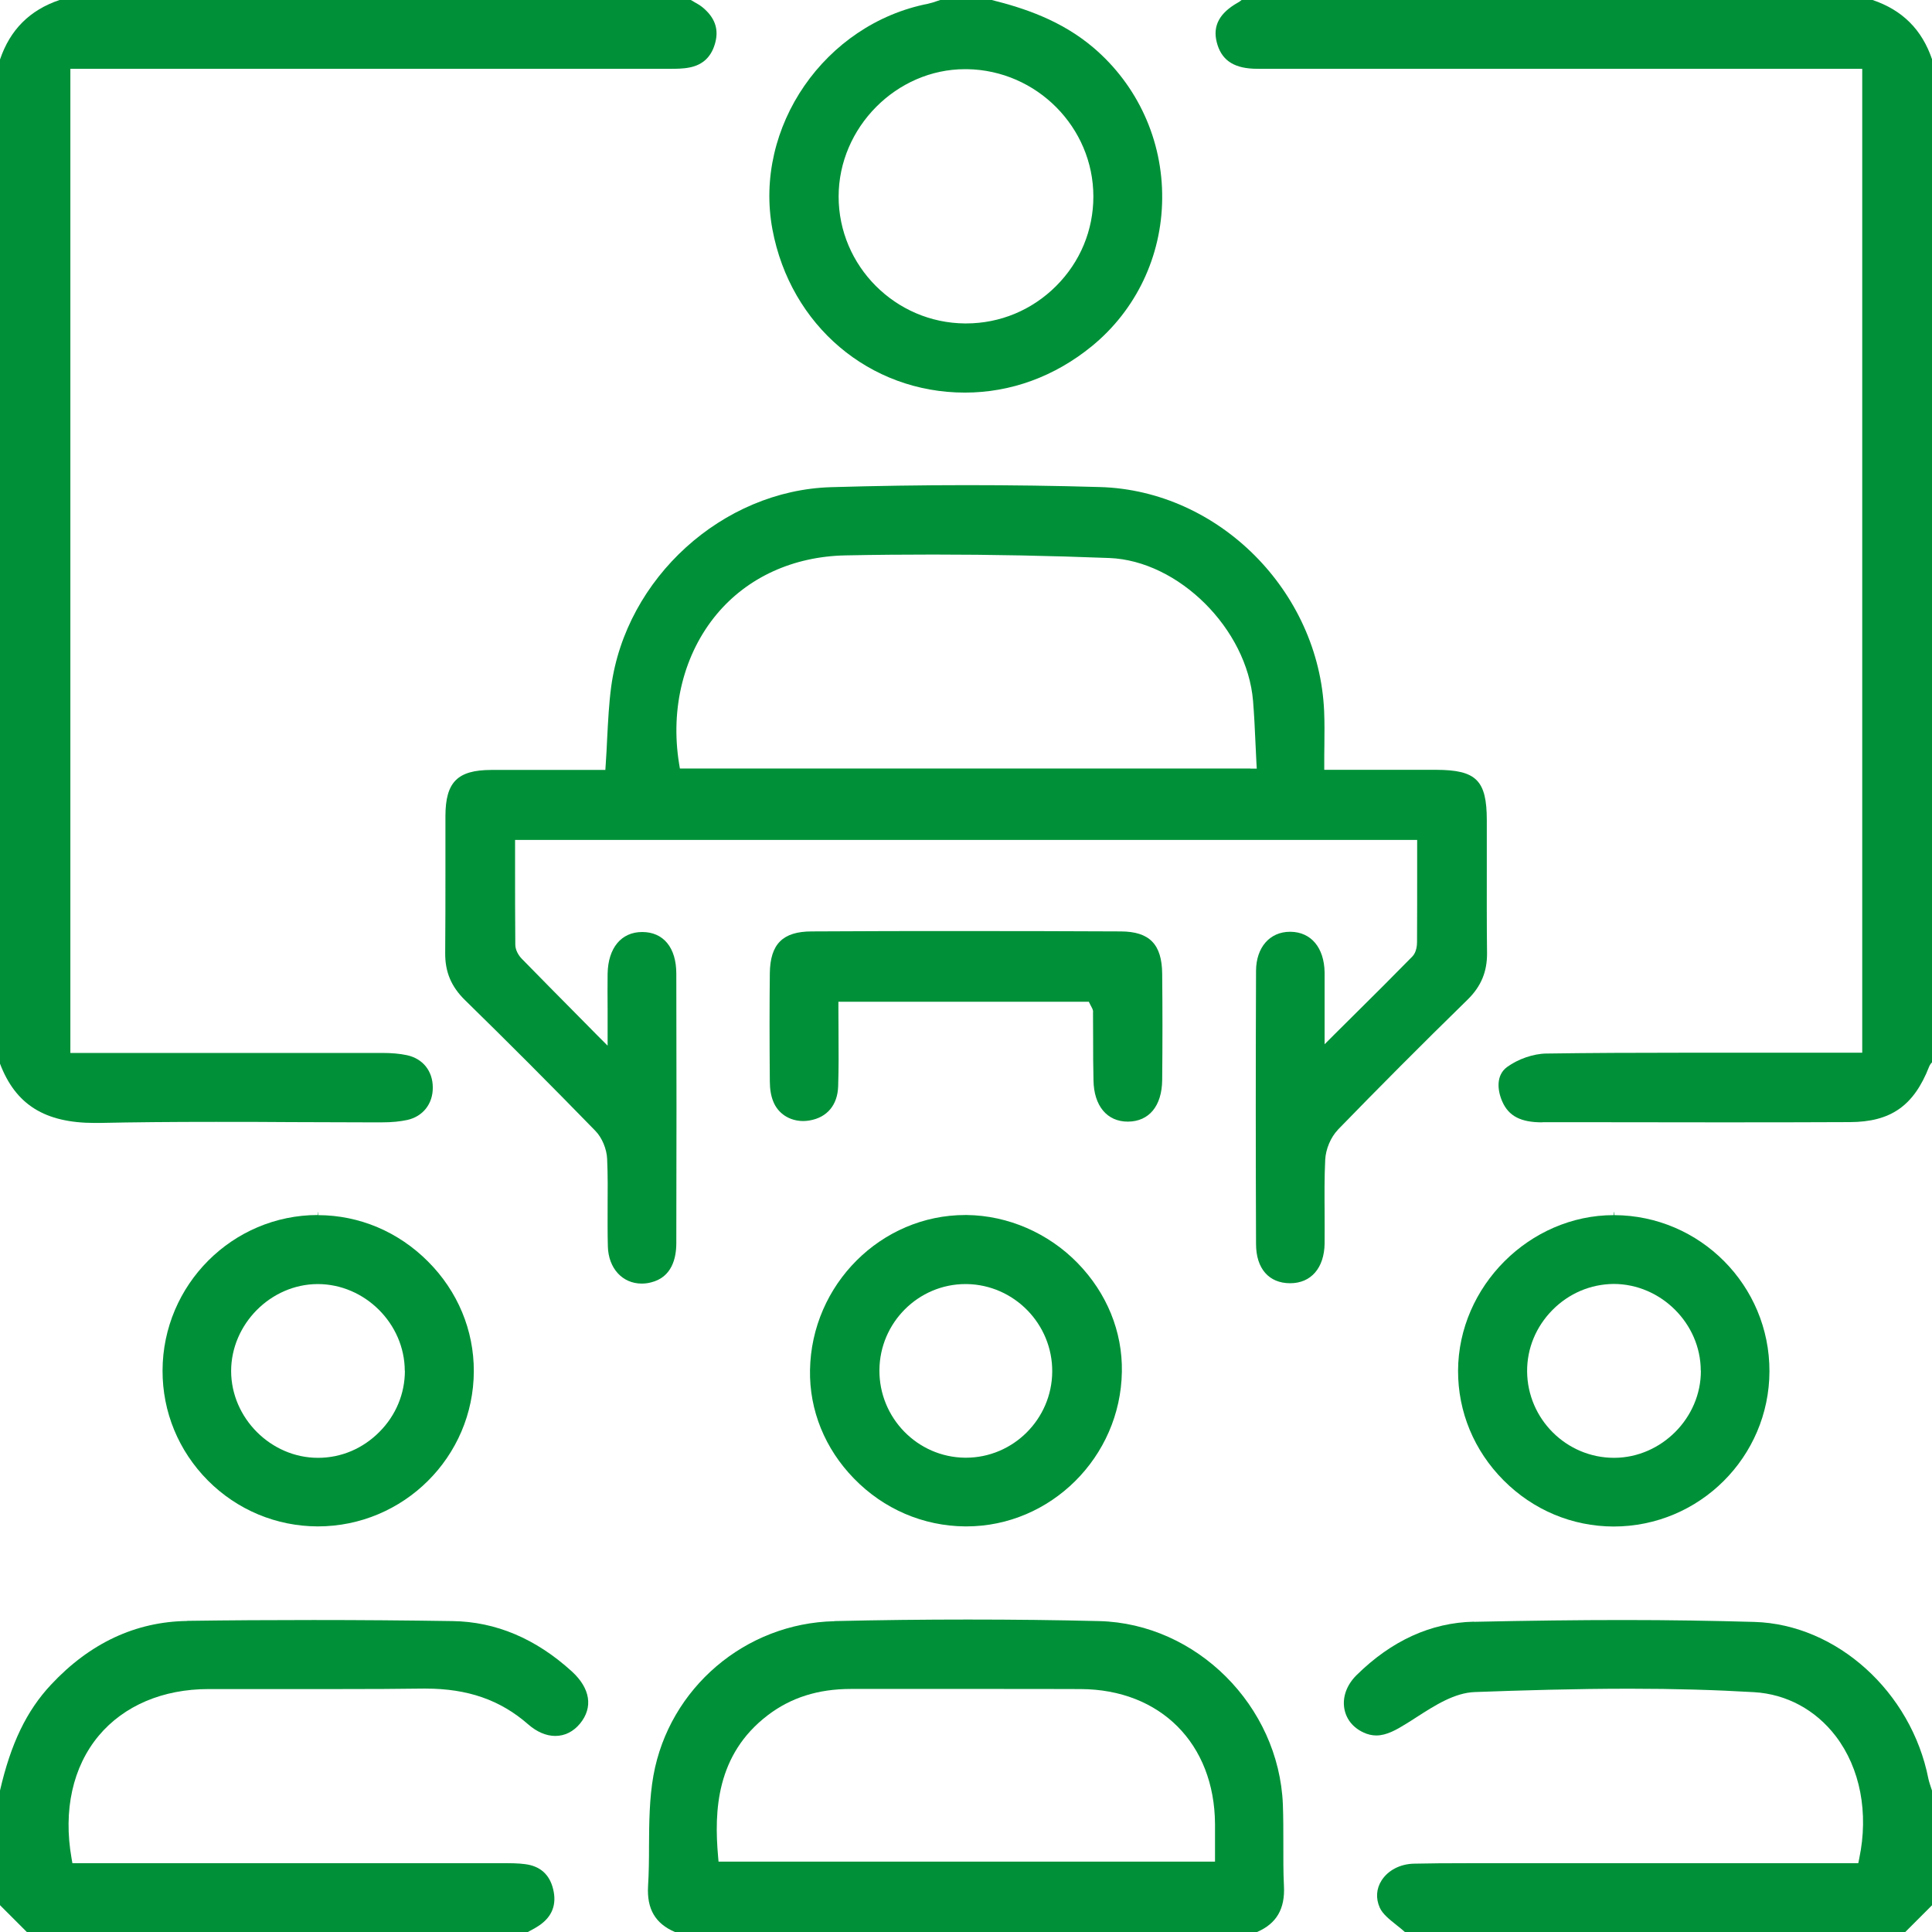 <svg xmlns="http://www.w3.org/2000/svg" id="uuid-a53fab16-05e9-4792-83db-565c9b4255cb" data-name="Livello 2" width="162" height="162" viewBox="0 0 162 162">
	<defs>
		<style>
			.uuid-1a5dc5f3-c604-4590-94b1-650e01856bd0 {        fill: #009138;      }
		</style>
	</defs>
	<g id="uuid-7b8f0252-5fff-4ff1-baa1-cad8be7ef95e" data-name="Livello 1">
		<g>
			<path class="uuid-1a5dc5f3-c604-4590-94b1-650e01856bd0" d="M5.9,6.27v-.5H23.69c10.66,0,21.33,0,32,0h.45c.55,0,1.13,0,1.67-.11,1.15-.22,1.88-.93,2.18-2.14,.28-1.12-.07-2.06-1.05-2.88-.21-.18-.47-.33-.74-.48-.09-.05-.18-.11-.27-.16H4.99C2.49,.85,.85,2.49,0,4.99V89.19c1.31,3.44,3.76,4.97,7.95,4.97,.12,0,.25,0,.38,0,2.85-.06,5.95-.09,9.77-.09,2.1,0,4.21,0,6.31,.02,2.1,0,4.21,.02,6.31,.02h1.33c.81,0,1.5-.07,2.1-.2,1.31-.29,2.15-1.35,2.14-2.72,0-1.38-.83-2.42-2.16-2.71-.6-.13-1.29-.19-2.1-.19-4.52,0-9.05,0-13.57,0H5.9V6.27Z">
			</path>
			<path class="uuid-1a5dc5f3-c604-4590-94b1-650e01856bd0" d="M129.32,94.1h5.4c3.07,0,6.13,.01,9.2,.01,3.73,0,7.45,0,11.18-.02,3.44-.01,5.37-1.36,6.66-4.65,.06-.16,.16-.28,.25-.37V4.99c-.85-2.51-2.49-4.14-4.99-4.99h-52.91c-.09,.07-.18,.15-.3,.21-1.55,.87-2.13,1.95-1.79,3.31,.36,1.45,1.33,2.16,3.06,2.24,.24,.01,.48,.01,.71,.01h50.36V88.27h-2.46c-1.98,0-3.95,0-5.91,0-1.96,0-3.92,0-5.89,0-4.95,0-8.71,.02-12.22,.07-1.09,.01-2.38,.46-3.3,1.13-.94,.69-.82,1.95-.4,2.9,.54,1.22,1.55,1.74,3.35,1.74Z">
			</path>
			<path class="uuid-1a5dc5f3-c604-4590-94b1-650e01856bd0" d="M69.97,135.94c-7.48,.16-13.86,5.61-15.18,12.94-.34,1.91-.36,3.94-.37,5.9,0,1.11-.01,2.25-.08,3.37-.11,1.91,.6,3.14,2.25,3.85h48.82c1.63-.71,2.35-1.94,2.25-3.86-.06-1.19-.05-2.39-.05-3.56,0-1.08,0-2.19-.04-3.28-.34-8.27-7.25-15.16-15.39-15.37-3.58-.09-7.29-.13-11.03-.13v-.25h0v.25c-3.62,0-7.39,.04-11.19,.13Zm13.48,5.68c2.39,0,4.78,0,7.17,.01,6.68,.03,11.21,4.57,11.26,11.3,0,.57,0,1.14,0,1.75v1.42H60.25l-.04-.46c-.33-3.77-.16-8.51,4.16-11.81,1.95-1.49,4.24-2.21,6.98-2.21h12.09Z">
			</path>
			<path class="uuid-1a5dc5f3-c604-4590-94b1-650e01856bd0" d="M123.58,135.98c-3.59,.08-6.91,1.59-9.85,4.5-.8,.8-1.17,1.8-1.01,2.77,.15,.88,.71,1.6,1.59,2.01,.37,.18,.74,.26,1.1,.26,.85,0,1.68-.47,2.53-1,.28-.17,.56-.35,.85-.54,1.56-1,3.18-2.04,4.88-2.1,3.84-.14,8.38-.28,12.97-.28,3.79,0,7.21,.1,10.44,.29,2.72,.16,5.16,1.48,6.85,3.69,2.05,2.69,2.77,6.43,1.97,10.25l-.08,.4h-26.83c-.99,0-1.97,0-2.96,0-.99,0-1.97,0-2.96,0-1.77,0-3.2,.01-4.52,.04-1.15,.03-2.15,.55-2.7,1.4-.45,.7-.5,1.51-.16,2.28,.24,.54,.81,.99,1.41,1.47,.24,.19,.48,.38,.71,.59h41.94l1.13-1.13,1.13-1.13v-9.58c-.03-.08-.05-.16-.08-.24-.08-.25-.17-.5-.23-.77-1.43-7.3-7.7-12.96-14.59-13.16-3.49-.1-7.09-.16-10.98-.16v-.25h0v.25c-3.82,0-7.92,.05-12.53,.15Z">
			</path>
			<path class="uuid-1a5dc5f3-c604-4590-94b1-650e01856bd0" d="M15.69,135.92c-4.31,.06-8.15,1.85-11.41,5.34-2.05,2.19-3.37,4.93-4.28,8.88v9.61l.7,.7,1.55,1.55H44.26c.08-.04,.16-.09,.24-.13,.25-.13,.48-.26,.7-.41,1.1-.74,1.5-1.77,1.18-3.06-.3-1.23-1.09-1.93-2.35-2.09-.6-.08-1.23-.08-1.84-.08-7.37,0-14.73,0-22.1,0H6.07l-.07-.41c-.71-4.02,.1-7.67,2.28-10.28,2.11-2.52,5.38-3.91,9.2-3.91h1.14c1.62,0,3.24,0,4.85,0,1.62,0,3.23,0,4.85,0,2.77,0,5.04-.01,7.13-.04h.23c3.53,0,6.27,.95,8.61,3,.72,.63,1.51,.97,2.27,.97,.8,0,1.52-.36,2.08-1.04,1.11-1.36,.86-2.95-.69-4.37-3.02-2.75-6.38-4.17-10-4.22-3.87-.06-7.8-.09-11.67-.09h0v-.25h0v.25c-3.52,0-7.08,.02-10.59,.07Z">
			</path>
			<path class="uuid-1a5dc5f3-c604-4590-94b1-650e01856bd0" d="M77.84,.31c-8.69,1.69-14.67,10.36-13.07,18.93,1.51,8.06,8.14,13.68,16.14,13.68,3.85,0,7.53-1.35,10.64-3.89,3.71-3.03,5.86-7.54,5.9-12.37,.05-4.89-2.05-9.5-5.76-12.66-2.71-2.3-5.82-3.32-8.53-4h-4.32c-.08,.03-.16,.05-.24,.08-.25,.09-.5,.17-.77,.23Zm3.09,5.49h.16c5.84,.09,10.59,4.88,10.59,10.68,0,2.82-1.1,5.48-3.12,7.5-2.03,2.03-4.71,3.14-7.56,3.14h-.08c-5.84-.04-10.6-4.82-10.6-10.64,0-5.79,4.85-10.68,10.6-10.68Z">
			</path>
			<path class="uuid-1a5dc5f3-c604-4590-94b1-650e01856bd0" d="M112.16,94.75c3.41-3.51,6.97-7.09,10.91-10.94,1.12-1.1,1.63-2.33,1.62-3.88-.03-2.47-.02-4.98-.02-7.41,0-1.24,0-2.49,0-3.73,0-3.36-.88-4.23-4.24-4.24h-9.39v-.5c0-.52,0-1.02,.01-1.51,.01-1.01,.02-1.96-.02-2.9-.43-10.08-8.85-18.51-18.78-18.8-3.73-.11-7.5-.16-11.22-.16h0c-3.78,0-7.6,.06-11.35,.17-9.1,.27-17.19,7.62-18.43,16.72-.19,1.43-.26,2.86-.34,4.37-.03,.71-.07,1.42-.12,2.15l-.03,.47h-6.05c-1.18,0-2.35,0-3.53,0-2.82,.01-3.82,1.02-3.83,3.85,0,1.58,0,3.16,0,4.74,0,2.2,0,4.48-.02,6.72-.02,1.62,.5,2.86,1.68,4.01,3.55,3.47,7.22,7.15,10.91,10.94,.56,.57,.96,1.53,.99,2.37,.06,1.32,.05,2.66,.04,3.96,0,1.11-.01,2.25,.02,3.37,.05,1.83,1.22,3.11,2.84,3.11,.25,0,.52-.03,.78-.1,1.75-.43,2.12-2.03,2.12-3.29,.02-7.68,.02-15.28,0-22.6,0-2.18-1.08-3.49-2.86-3.49-1.76,0-2.86,1.34-2.9,3.49-.01,.97-.01,1.95,0,3.06,0,.55,0,1.13,0,1.76v1.22l-.86-.86-1.55-1.57c-1.71-1.73-3.26-3.29-4.8-4.87-.24-.25-.53-.7-.53-1.17-.02-2.14-.02-4.32-.02-6.43v-2.35H118.83v2.38c0,2.09,0,4.13-.01,6.18,0,.25-.04,.86-.4,1.22-1.6,1.63-3.24,3.27-4.98,4.99l-1.52,1.51-.85,.85v-1.21c0-.62,0-1.19,0-1.73,0-1.13,0-2.1,0-3.09-.04-2.07-1.13-3.37-2.84-3.4h-.06c-1.7,0-2.84,1.31-2.85,3.27-.03,7.47-.03,15.18,0,22.91,0,2.06,1.08,3.29,2.86,3.29,1.76,0,2.86-1.29,2.89-3.33,.01-.89,0-1.79,0-2.68-.01-1.42-.02-2.89,.05-4.34,.04-.89,.47-1.9,1.05-2.5Zm-7.31-30.31H57.01l-.07-.42c-.75-4.66,.41-9.22,3.16-12.52,2.58-3.09,6.41-4.84,10.78-4.93,2.44-.05,4.93-.07,7.39-.07,4.85,0,9.82,.1,14.75,.29,5.81,.23,11.55,5.94,12.05,11.99,.09,1.15,.15,2.27,.2,3.47,.03,.55,.05,1.1,.08,1.67l.03,.53h-.53Z">
			</path>
			<path class="uuid-1a5dc5f3-c604-4590-94b1-650e01856bd0" d="M26.65,101.88c-7.16,0-13,5.85-13.02,13.04-.01,3.47,1.34,6.74,3.8,9.22,2.46,2.47,5.74,3.84,9.21,3.85,7.21,0,13.07-5.84,13.09-13.01,.01-3.44-1.35-6.71-3.84-9.2-2.49-2.5-5.76-3.88-9.21-3.89l-.02-.25h-.02v.25Zm7.3,13.06c0,1.91-.75,3.74-2.14,5.13-1.39,1.4-3.21,2.17-5.14,2.17h-.01c-3.94,0-7.27-3.33-7.28-7.27,0-3.94,3.32-7.29,7.26-7.3,3.96,0,7.29,3.33,7.3,7.27Z">
			</path>
			<path class="uuid-1a5dc5f3-c604-4590-94b1-650e01856bd0" d="M122.26,114.93c-.01,3.45,1.34,6.71,3.82,9.2,2.48,2.49,5.75,3.86,9.22,3.87,7.21,0,13.05-5.84,13.07-13.01,.02-7.19-5.81-13.07-13.01-13.1l-.02-.25h-.03v.25c-7.05,0-13.02,5.97-13.05,13.04Zm20.36,0c.02,3.95-3.3,7.29-7.25,7.31h-.03c-3.99,0-7.26-3.25-7.29-7.25-.01-1.92,.74-3.74,2.12-5.14,1.38-1.4,3.2-2.17,5.13-2.19,3.97,0,7.3,3.32,7.31,7.26Z">
			</path>
			<path class="uuid-1a5dc5f3-c604-4590-94b1-650e01856bd0" d="M67.92,114.88c-.06,3.37,1.25,6.6,3.69,9.1,2.49,2.56,5.8,3.98,9.32,4.01h.1c7.07,0,12.93-5.82,13.04-12.97,.06-3.36-1.26-6.59-3.7-9.1-2.46-2.53-5.85-4-9.3-4.04h-.13v-.25h0v.25c-7.06,0-12.9,5.83-13.02,13Zm13.04-7.21h.1c3.98,.06,7.2,3.36,7.17,7.35-.03,3.98-3.28,7.21-7.24,7.21h-.07c-3.99-.04-7.21-3.34-7.18-7.35,.03-3.98,3.27-7.21,7.22-7.21Z">
			</path>
			<path class="uuid-1a5dc5f3-c604-4590-94b1-650e01856bd0" d="M91.65,84.86c0,.78,.01,1.55,.01,2.33,0,1.13,0,2.26,.03,3.39,.03,2.14,1.13,3.47,2.88,3.47,1.79-.01,2.86-1.32,2.88-3.5,.03-3.01,.03-6,0-8.89-.02-2.48-1.06-3.55-3.47-3.56-4.3-.02-8.59-.03-12.89-.03s-8.68,0-13.02,.03c-2.44,0-3.49,1.06-3.52,3.51-.03,2.71-.03,5.67,0,9.05,0,.67,.1,1.23,.28,1.68,.4,1.03,1.37,1.66,2.53,1.66,.18,0,.35-.02,.53-.05,1.46-.25,2.34-1.29,2.39-2.86,.05-1.49,.04-2.96,.03-4.52,0-.68-.01-1.37-.01-2.07v-.5h21l.14,.28s.05,.09,.07,.13c.06,.11,.14,.25,.15,.44Z">
			</path>
		</g>
	</g>
</svg>
